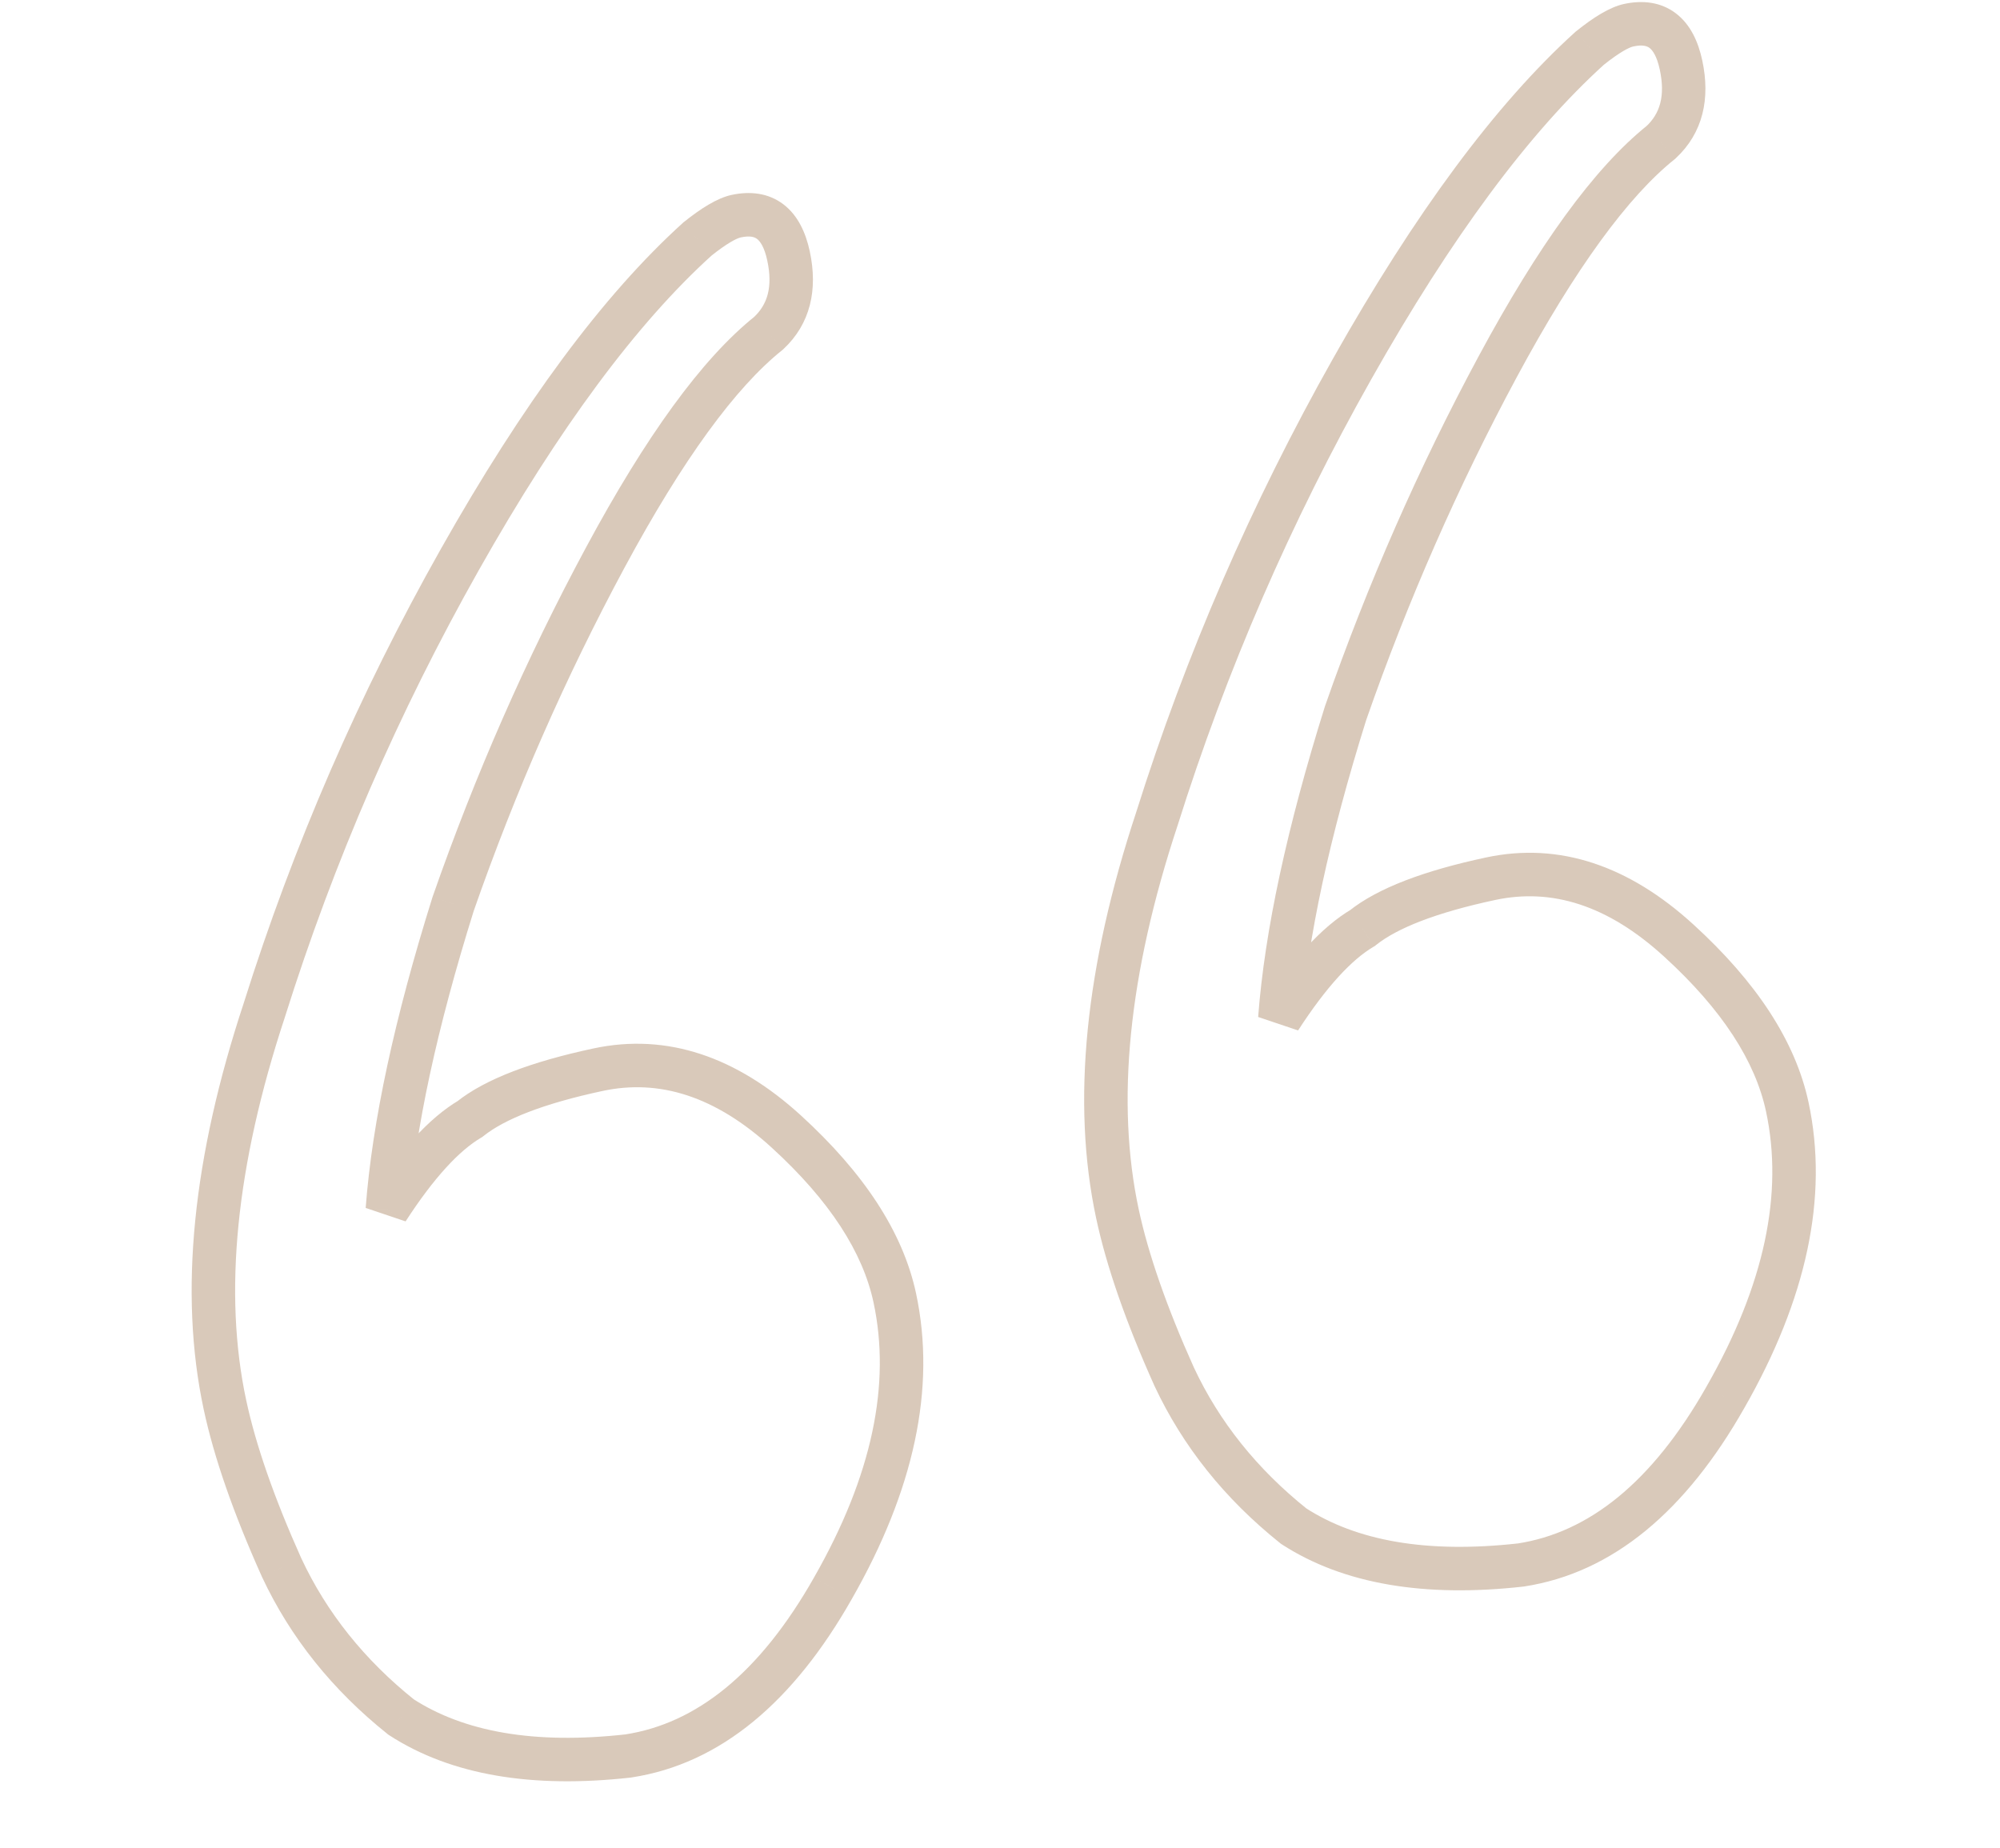 <svg width="92" height="85" viewBox="0 0 92 85" fill="none" xmlns="http://www.w3.org/2000/svg">
<mask id="path-1-outside-1_185_5766" maskUnits="userSpaceOnUse" x="-1.366" y="-1.143" width="94.063" height="86.376" fill="black">
<rect fill="white" x="-1.366" y="-1.143" width="94.063" height="86.376"/>
<path d="M28.898 80.775C24.53 81.262 21.048 80.665 18.452 78.985C16.024 77.044 14.193 74.753 12.956 72.11C11.674 69.254 10.805 66.757 10.347 64.618C9.249 59.487 9.854 53.431 12.162 46.453C14.425 39.26 17.42 32.358 21.149 25.746C24.877 19.134 28.521 14.218 32.081 10.996C32.844 10.386 33.44 10.034 33.868 9.943C35.151 9.669 35.952 10.28 36.273 11.776C36.593 13.273 36.287 14.457 35.355 15.327C33.064 17.159 30.558 20.602 27.838 25.656C25.118 30.711 22.787 36.017 20.846 41.576C19.119 47.089 18.109 51.777 17.818 55.641C19.163 53.564 20.43 52.175 21.622 51.472C22.768 50.556 24.73 49.801 27.51 49.206C30.504 48.566 33.39 49.514 36.169 52.05C38.947 54.586 40.611 57.137 41.16 59.703C42.03 63.765 41.081 68.217 38.316 73.057C35.718 77.638 32.579 80.211 28.898 80.775ZM69.953 71.99C65.585 72.478 62.103 71.881 59.507 70.2C57.079 68.26 55.247 65.969 54.011 63.326C52.729 60.47 51.859 57.972 51.402 55.834C50.304 50.702 50.909 44.647 53.217 37.668C55.48 30.476 58.475 23.573 62.203 16.962C65.932 10.35 69.576 5.433 73.135 2.212C73.899 1.601 74.495 1.25 74.922 1.159C76.206 0.884 77.007 1.495 77.327 2.992C77.648 4.489 77.342 5.672 76.41 6.543C74.118 8.375 71.613 11.818 68.893 16.872C66.173 21.926 63.842 27.233 61.901 32.791C60.173 38.304 59.164 42.992 58.873 46.856C60.217 44.78 61.485 43.39 62.677 42.688C63.822 41.772 65.785 41.017 68.565 40.422C71.558 39.781 74.445 40.729 77.223 43.265C80.002 45.801 81.666 48.352 82.215 50.918C83.084 54.981 82.136 59.432 79.37 64.273C76.773 68.854 73.633 71.426 69.953 71.99Z"/>
</mask>
<path d="M28.898 80.775L29.009 81.769L29.029 81.766L29.049 81.763L28.898 80.775ZM18.452 78.985L17.828 79.766L17.867 79.797L17.909 79.824L18.452 78.985ZM12.956 72.11L12.044 72.52L12.047 72.527L12.05 72.534L12.956 72.11ZM12.162 46.453L13.112 46.767L13.114 46.76L13.116 46.753L12.162 46.453ZM21.149 25.746L22.02 26.237L21.149 25.746ZM32.081 10.996L31.456 10.215L31.432 10.234L31.41 10.255L32.081 10.996ZM35.355 15.327L35.98 16.108L36.01 16.084L36.038 16.058L35.355 15.327ZM20.846 41.576L19.902 41.246L19.897 41.261L19.892 41.277L20.846 41.576ZM17.818 55.641L16.821 55.565L18.657 56.184L17.818 55.641ZM21.622 51.472L22.13 52.334L22.191 52.298L22.246 52.254L21.622 51.472ZM36.169 52.05L35.495 52.788L36.169 52.05ZM38.316 73.057L37.447 72.561L37.446 72.564L38.316 73.057ZM69.953 71.99L70.064 72.984L70.084 72.982L70.104 72.979L69.953 71.99ZM59.507 70.2L58.883 70.981L58.922 71.013L58.963 71.04L59.507 70.2ZM54.011 63.326L53.099 63.736L53.102 63.743L53.105 63.75L54.011 63.326ZM53.217 37.668L54.166 37.982L54.169 37.975L54.171 37.968L53.217 37.668ZM62.203 16.962L61.332 16.471L62.203 16.962ZM73.135 2.212L72.511 1.431L72.487 1.45L72.464 1.47L73.135 2.212ZM76.41 6.543L77.034 7.324L77.064 7.3L77.092 7.273L76.41 6.543ZM68.893 16.872L69.773 17.346L69.773 17.346L68.893 16.872ZM61.901 32.791L60.957 32.462L60.951 32.477L60.947 32.492L61.901 32.791ZM58.873 46.856L57.875 46.781L59.712 47.4L58.873 46.856ZM62.677 42.688L63.184 43.55L63.246 43.514L63.301 43.469L62.677 42.688ZM77.223 43.265L76.549 44.004L77.223 43.265ZM79.37 64.273L78.502 63.777L78.501 63.78L79.37 64.273ZM28.787 79.781C24.554 80.253 21.33 79.657 18.996 78.145L17.909 79.824C20.765 81.674 24.506 82.271 29.009 81.769L28.787 79.781ZM19.076 78.203C16.761 76.353 15.029 74.181 13.862 71.687L12.05 72.534C13.356 75.325 15.288 77.736 17.828 79.766L19.076 78.203ZM13.868 71.701C12.604 68.884 11.763 66.456 11.325 64.409L9.369 64.828C9.846 67.057 10.744 69.624 12.044 72.52L13.868 71.701ZM11.325 64.409C10.276 59.507 10.838 53.641 13.112 46.767L11.213 46.139C8.87 53.222 8.222 59.466 9.369 64.828L11.325 64.409ZM13.116 46.753C15.358 39.627 18.325 32.789 22.02 26.237L20.278 25.255C16.515 31.927 13.492 38.893 11.208 46.153L13.116 46.753ZM22.02 26.237C25.722 19.671 29.304 14.858 32.752 11.738L31.41 10.255C27.738 13.578 24.032 18.597 20.278 25.255L22.02 26.237ZM32.705 11.777C33.462 11.172 33.898 10.959 34.077 10.921L33.658 8.965C32.982 9.11 32.227 9.599 31.456 10.215L32.705 11.777ZM34.077 10.921C34.525 10.825 34.722 10.912 34.825 10.991C34.959 11.093 35.16 11.354 35.295 11.986L37.251 11.567C37.065 10.702 36.705 9.909 36.038 9.4C35.339 8.868 34.493 8.787 33.658 8.965L34.077 10.921ZM35.295 11.986C35.559 13.22 35.293 14.017 34.673 14.596L36.038 16.058C37.281 14.896 37.627 13.327 37.251 11.567L35.295 11.986ZM34.731 14.546C32.275 16.509 29.692 20.101 26.957 25.183L28.719 26.13C31.424 21.103 33.852 17.809 35.98 16.108L34.731 14.546ZM26.957 25.183C24.212 30.284 21.86 35.639 19.902 41.246L21.79 41.905C23.715 36.395 26.024 31.137 28.719 26.13L26.957 25.183ZM19.892 41.277C18.151 46.83 17.12 51.598 16.821 55.565L18.815 55.716C19.099 51.955 20.086 47.347 21.8 41.875L19.892 41.277ZM18.657 56.184C19.974 54.15 21.14 52.917 22.13 52.334L21.114 50.611C19.721 51.432 18.351 52.978 16.978 55.097L18.657 56.184ZM22.246 52.254C23.203 51.489 24.975 50.771 27.719 50.184L27.301 48.228C24.486 48.831 22.332 49.624 20.997 50.691L22.246 52.254ZM27.719 50.184C30.324 49.627 32.893 50.414 35.495 52.788L36.843 51.311C33.887 48.613 30.684 47.505 27.301 48.228L27.719 50.184ZM35.495 52.788C38.184 55.242 39.692 57.621 40.182 59.912L42.138 59.493C41.53 56.653 39.711 53.929 36.843 51.311L35.495 52.788ZM40.182 59.912C40.985 63.662 40.133 67.86 37.447 72.561L39.184 73.553C42.029 68.573 43.074 63.869 42.138 59.493L40.182 59.912ZM37.446 72.564C34.933 76.995 32.014 79.286 28.747 79.786L29.049 81.763C33.144 81.136 36.503 78.282 39.185 73.551L37.446 72.564ZM69.842 70.996C65.608 71.469 62.385 70.873 60.05 69.361L58.963 71.04C61.82 72.889 65.561 73.487 70.064 72.984L69.842 70.996ZM60.131 69.419C57.816 67.568 56.084 65.397 54.917 62.902L53.105 63.75C54.411 66.54 56.343 68.951 58.883 70.981L60.131 69.419ZM54.923 62.916C53.659 60.099 52.818 57.672 52.38 55.625L50.424 56.043C50.901 58.273 51.799 60.84 53.099 63.736L54.923 62.916ZM52.38 55.625C51.331 50.723 51.893 44.856 54.166 37.982L52.268 37.354C49.925 44.437 49.277 50.682 50.424 56.043L52.38 55.625ZM54.171 37.968C56.412 30.843 59.38 24.004 63.075 17.453L61.332 16.471C57.57 23.142 54.547 30.109 52.263 37.368L54.171 37.968ZM63.075 17.453C66.777 10.887 70.359 6.073 73.806 2.953L72.464 1.47C68.793 4.793 65.087 9.813 61.332 16.471L63.075 17.453ZM73.76 2.993C74.517 2.388 74.953 2.175 75.132 2.137L74.713 0.181C74.036 0.326 73.281 0.815 72.511 1.431L73.76 2.993ZM75.132 2.137C75.58 2.041 75.777 2.128 75.88 2.206C76.014 2.308 76.214 2.57 76.35 3.201L78.305 2.783C78.12 1.917 77.76 1.125 77.092 0.616C76.394 0.083 75.548 0.002 74.713 0.181L75.132 2.137ZM76.35 3.201C76.614 4.435 76.347 5.233 75.727 5.812L77.092 7.273C78.336 6.112 78.682 4.542 78.305 2.783L76.35 3.201ZM75.785 5.762C73.33 7.725 70.747 11.317 68.012 16.398L69.773 17.346C72.479 12.319 74.907 9.025 77.034 7.324L75.785 5.762ZM68.012 16.398C65.267 21.5 62.915 26.855 60.957 32.462L62.845 33.121C64.769 27.611 67.079 22.353 69.773 17.346L68.012 16.398ZM60.947 32.492C59.206 38.046 58.175 42.814 57.875 46.781L59.87 46.931C60.153 43.171 61.14 38.562 62.855 33.09L60.947 32.492ZM59.712 47.4C61.029 45.366 62.194 44.133 63.184 43.55L62.169 41.827C60.776 42.647 59.406 44.193 58.033 46.313L59.712 47.4ZM63.301 43.469C64.258 42.704 66.029 41.987 68.774 41.4L68.356 39.444C65.541 40.046 63.387 40.84 62.052 41.907L63.301 43.469ZM68.774 41.4C71.378 40.843 73.948 41.629 76.549 44.004L77.897 42.527C74.942 39.829 71.738 38.72 68.356 39.444L68.774 41.4ZM76.549 44.004C79.238 46.458 80.747 48.836 81.237 51.127L83.193 50.709C82.585 47.868 80.766 45.145 77.897 42.527L76.549 44.004ZM81.237 51.127C82.04 54.877 81.188 59.076 78.502 63.777L80.239 64.769C83.084 59.789 84.129 55.084 83.193 50.709L81.237 51.127ZM78.501 63.78C75.988 68.21 73.068 70.501 69.801 71.002L70.104 72.979C74.199 72.351 77.557 69.498 80.24 64.766L78.501 63.78Z" fill="#804C18" fill-opacity="0.3" mask="url(#path-1-outside-1_185_5766)"/>
</svg>
